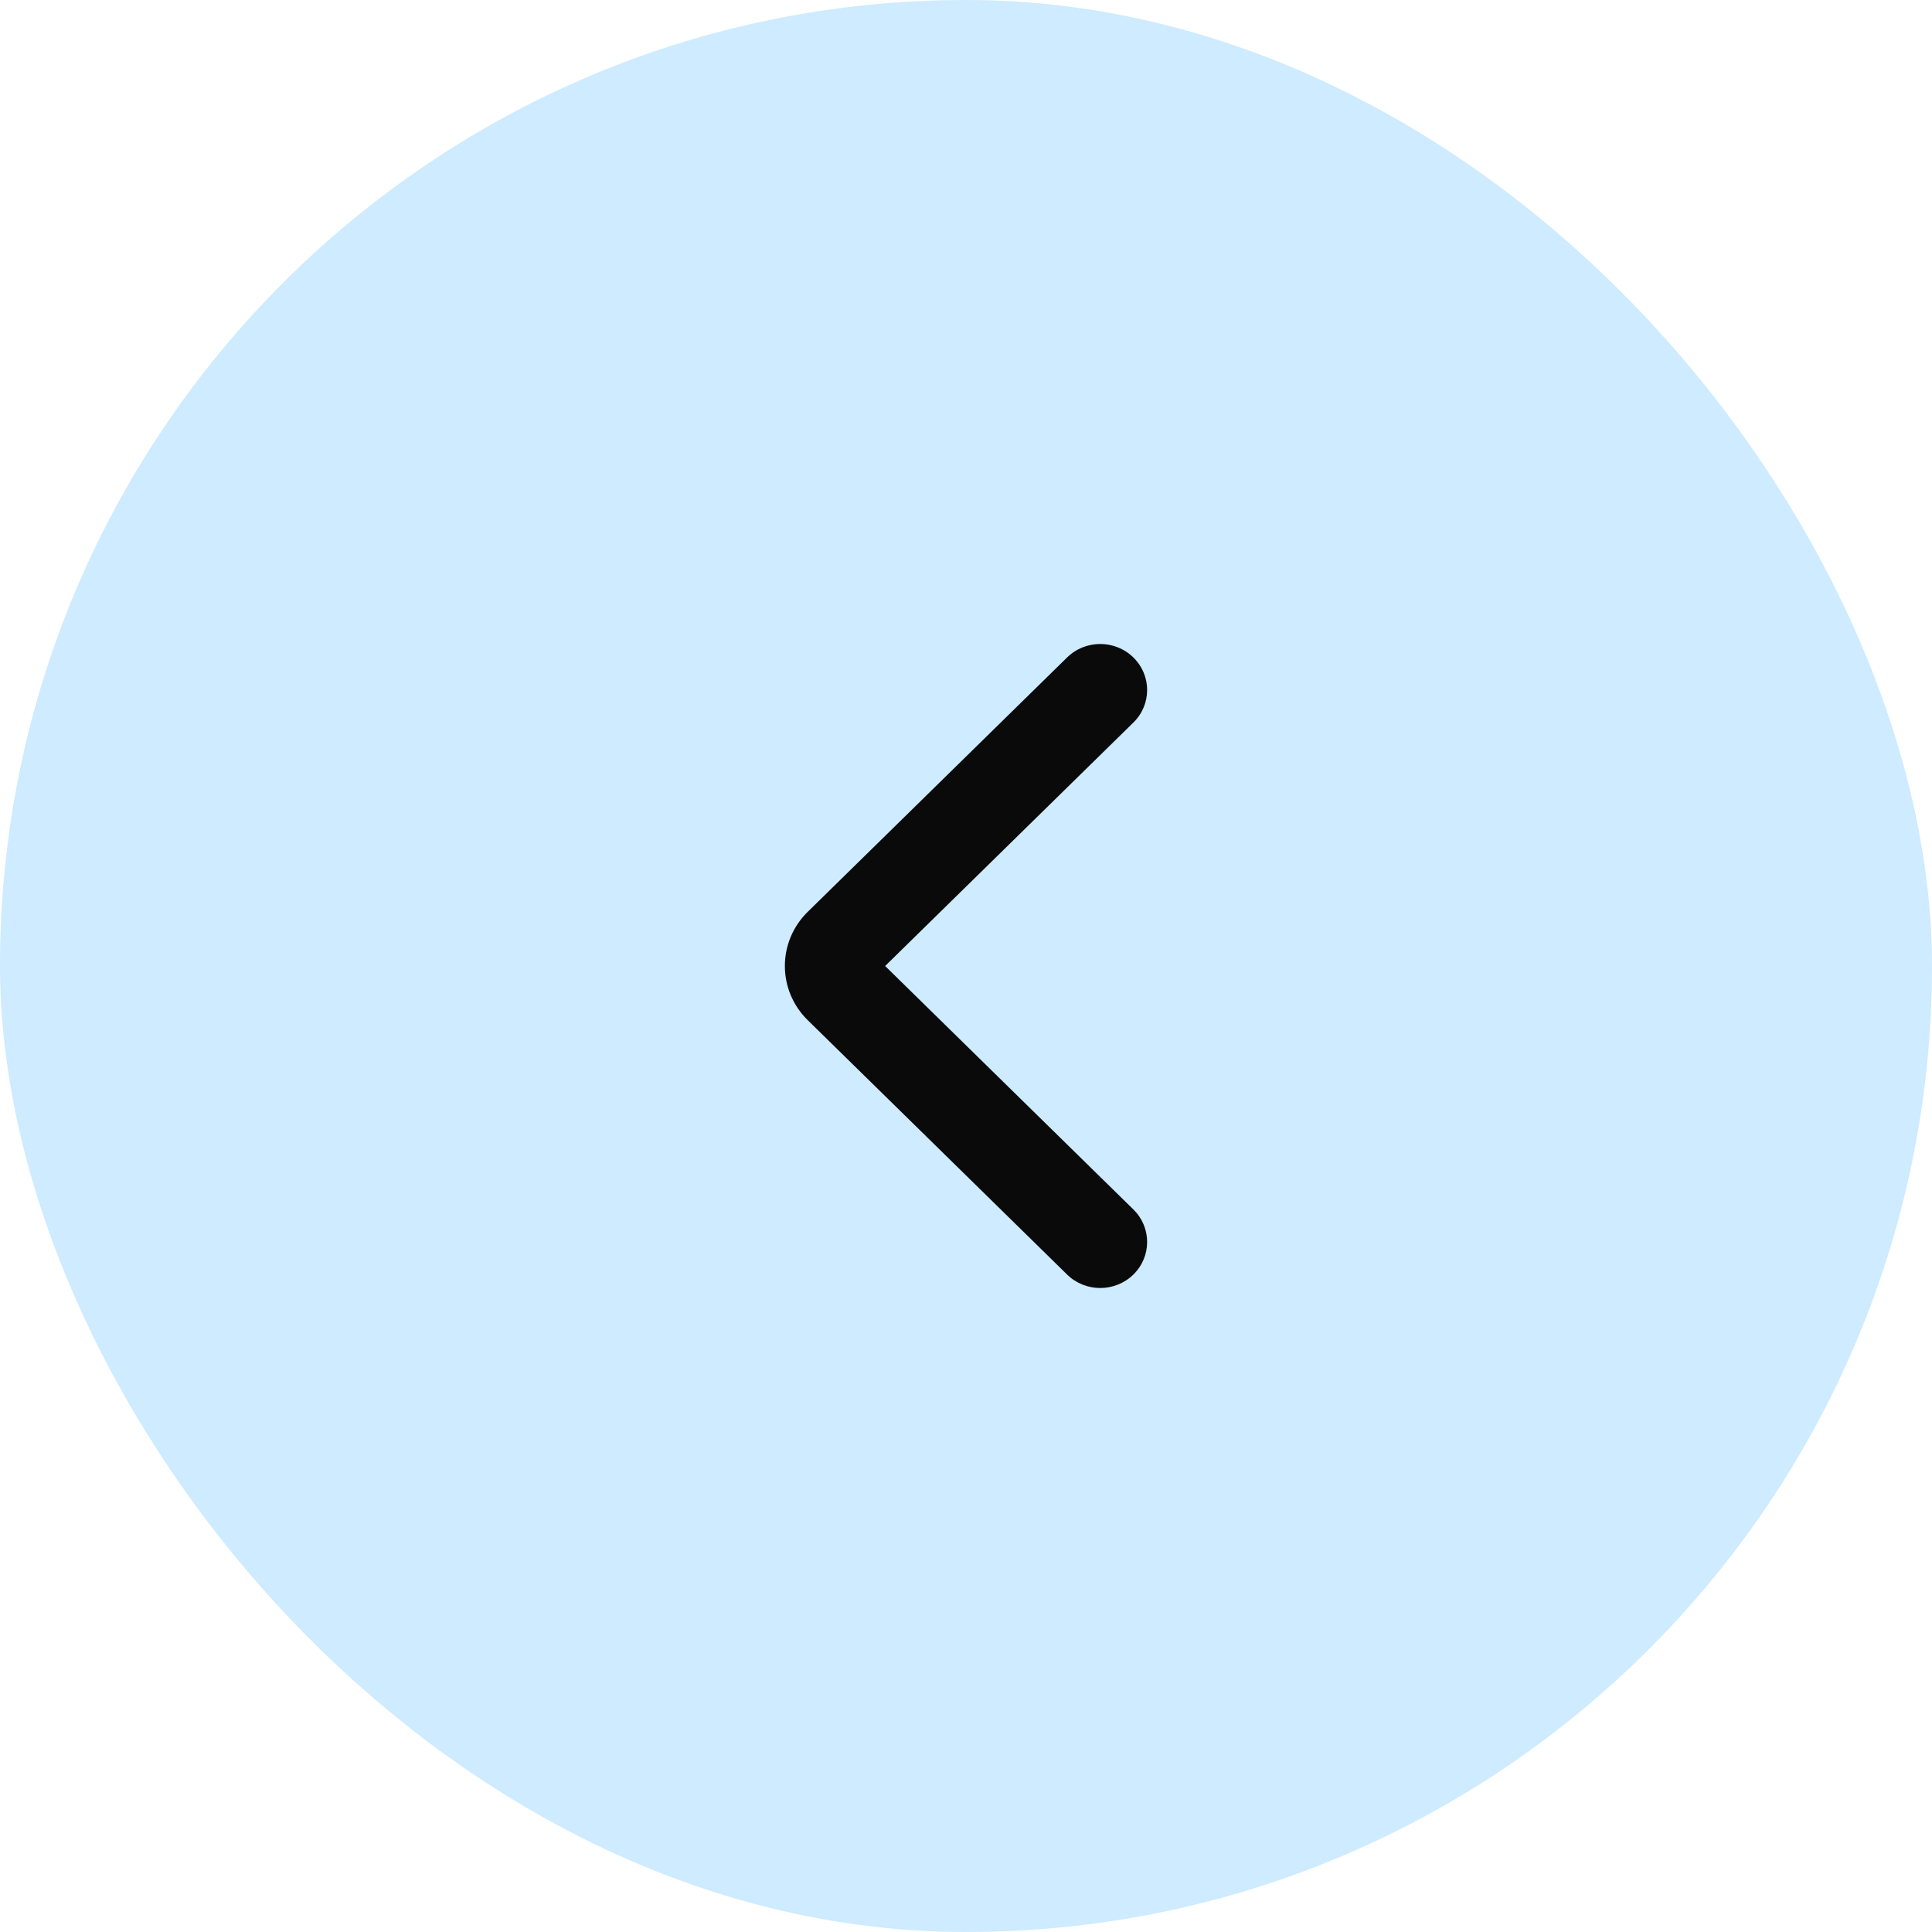 <svg width="48" height="48" viewBox="0 0 48 48" fill="none" xmlns="http://www.w3.org/2000/svg">
<rect x="48" y="48" width="48" height="48" rx="24" transform="rotate(180 48 48)" fill="#C2E6FF" fill-opacity="0.8"/>
<path fill-rule="evenodd" clip-rule="evenodd" d="M28.159 16.335C28.614 16.781 28.614 17.505 28.159 17.951L21.991 24L28.159 30.049C28.614 30.495 28.614 31.219 28.159 31.665C27.704 32.112 26.966 32.112 26.511 31.665L20.069 25.347C19.31 24.603 19.31 23.397 20.069 22.653L26.511 16.335C26.966 15.888 27.704 15.888 28.159 16.335Z" fill="#0A0A0A"/>
</svg>

